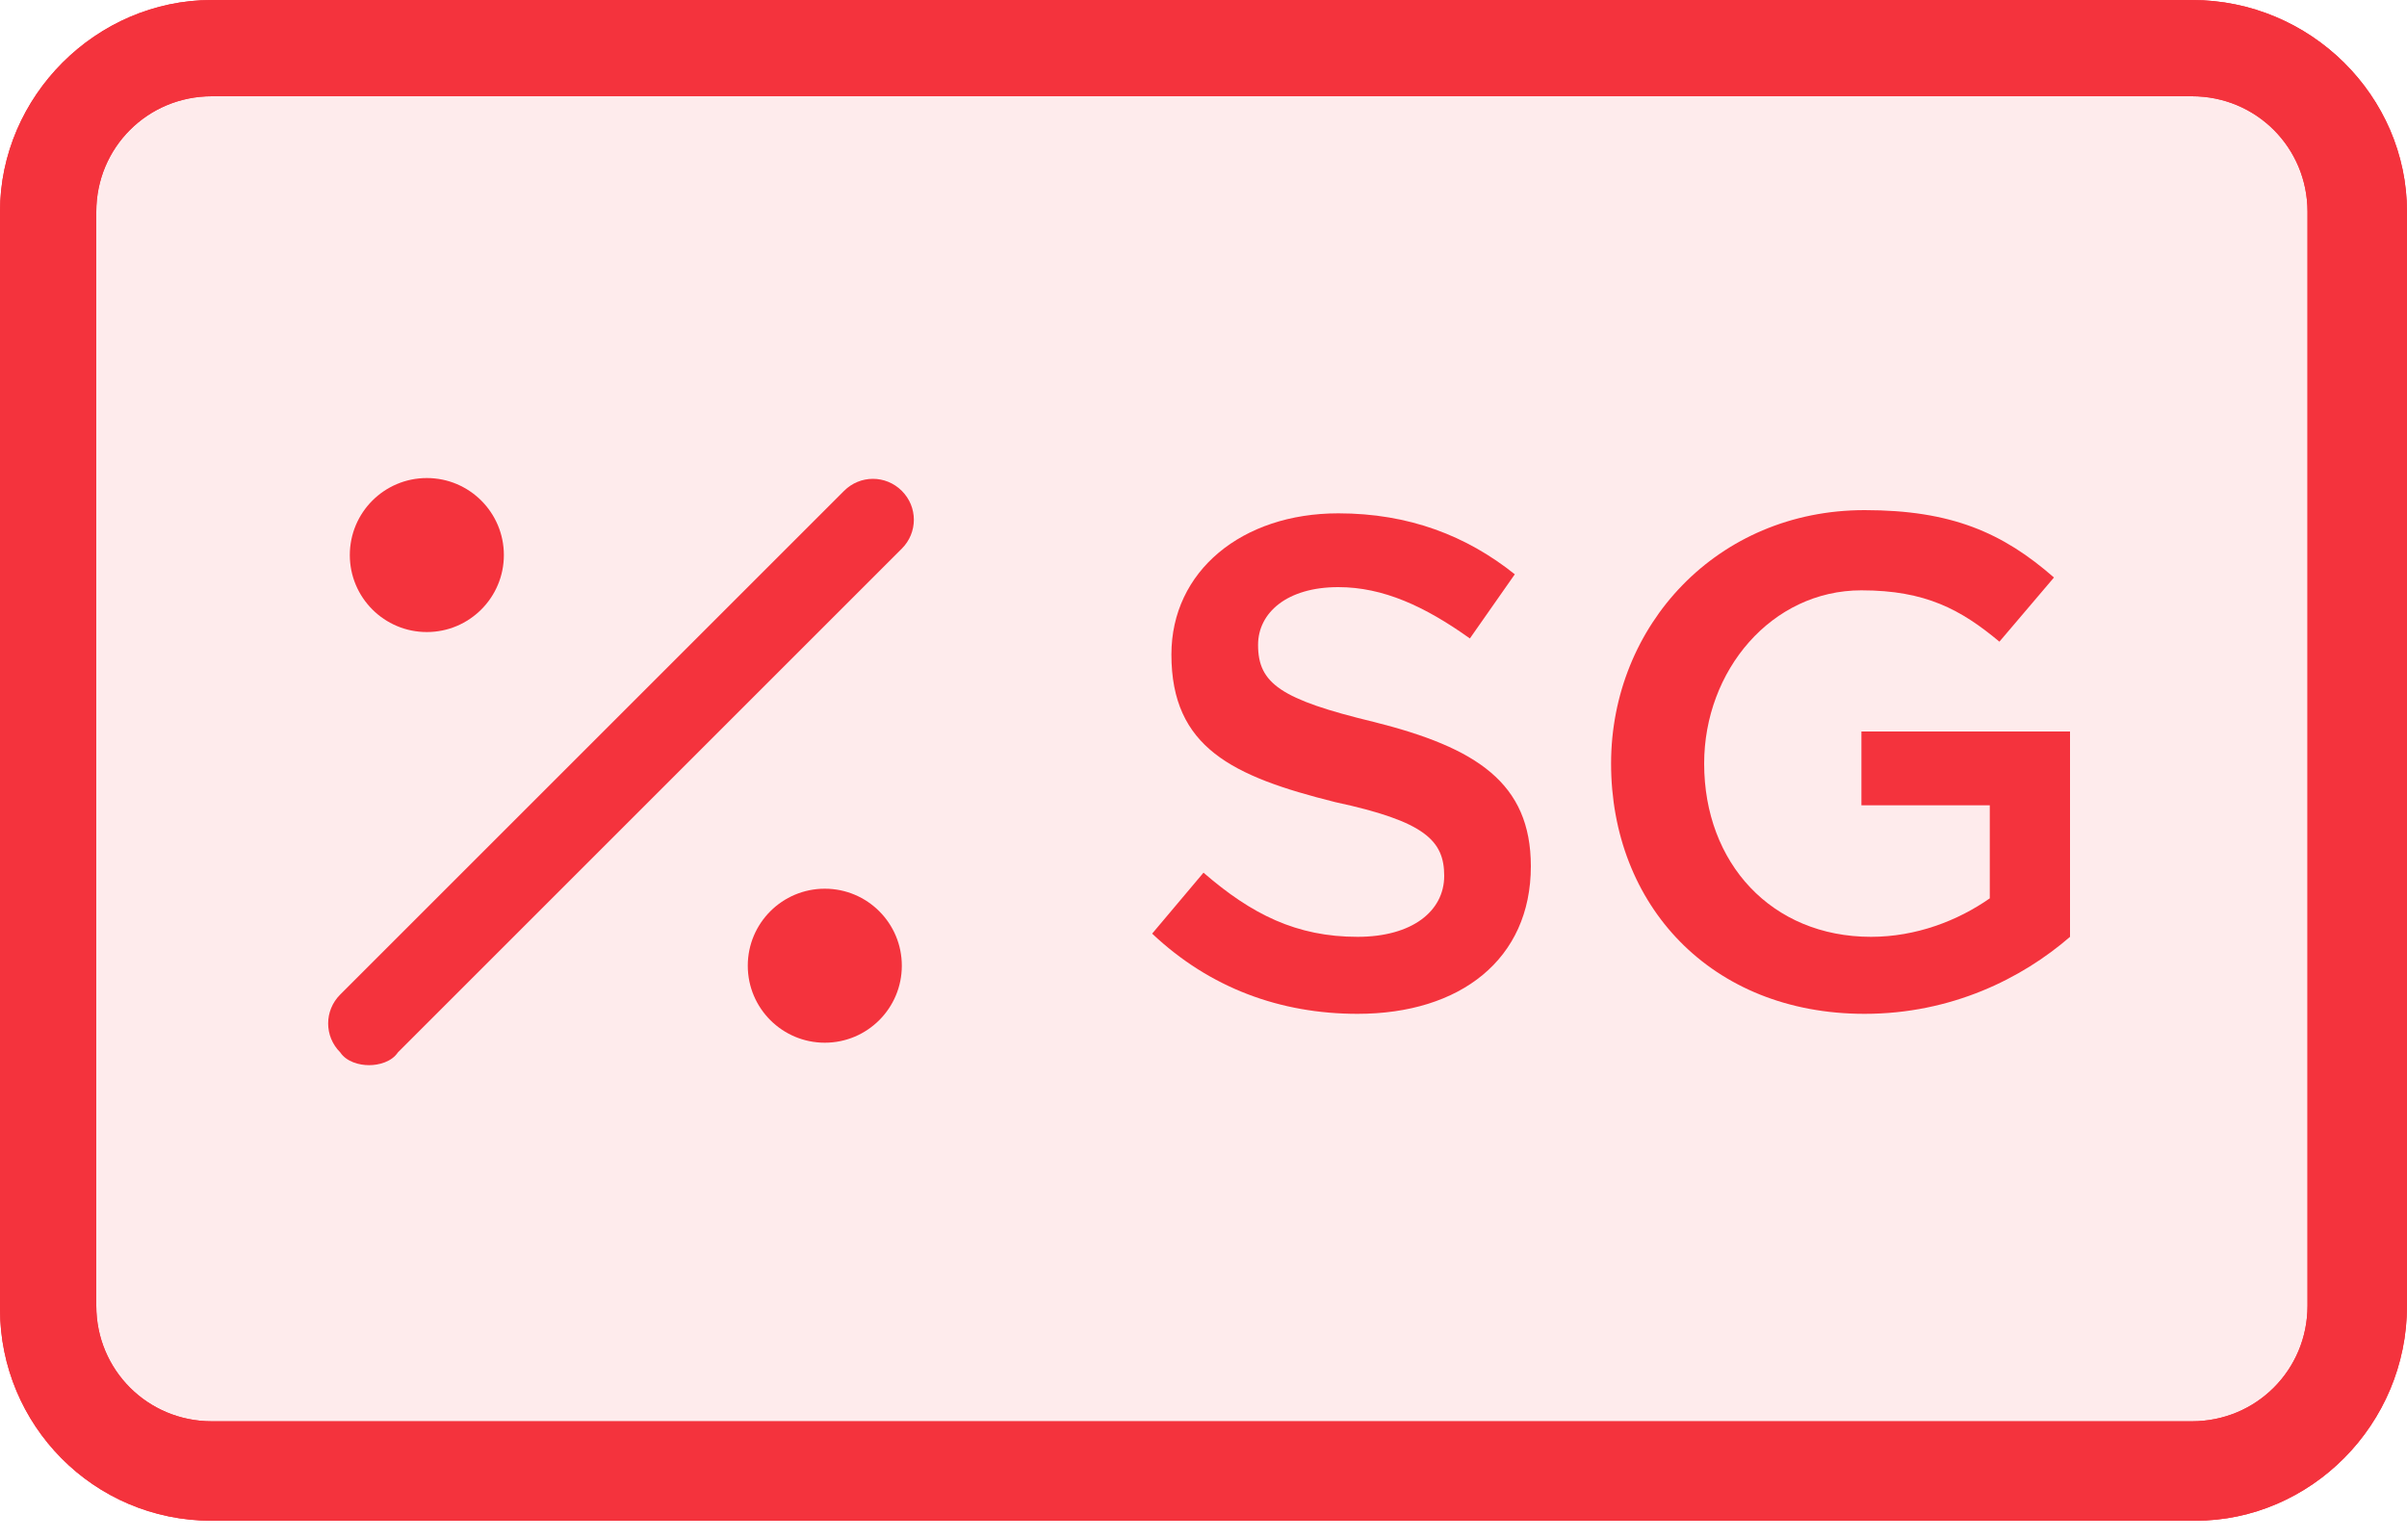 <svg width="75" height="48" viewBox="0 0 75 48" fill="none" xmlns="http://www.w3.org/2000/svg">
<g clip-path="url(#clip0)">
<rect x="3" y="3" width="69" height="42" fill="#F4333D" fill-opacity="0.1"/>
<path d="M68.4 47.4H6.6C2.9 47.4 0 44.4 0 40.8V6.6C0 3 3 0 6.6 0H68.3C72 0 75 3 75 6.6V40.7C75 44.4 72 47.4 68.4 47.4ZM6.6 3C4.6 3 3 4.6 3 6.6V40.7C3 42.7 4.6 44.3 6.6 44.3H68.3C70.3 44.3 71.9 42.7 71.9 40.7V6.6C71.9 4.6 70.3 3 68.3 3H6.6V3Z" fill="#F4333D"/>
<path d="M68.4 47.4H6.6C2.9 47.4 0 44.4 0 40.8V6.6C0 3 3 0 6.6 0H68.3C72 0 75 3 75 6.6V40.7C75 44.4 72 47.4 68.4 47.4ZM6.6 3C4.6 3 3 4.6 3 6.6V40.7C3 42.7 4.6 44.3 6.6 44.3H68.3C70.3 44.3 71.9 42.7 71.9 40.7V6.6C71.9 4.6 70.3 3 68.3 3H6.6V3Z" fill="#F4333D"/>
<path d="M35.9 29.1L37.5 27.2C39 28.5 40.4 29.2 42.3 29.2C44 29.2 45 28.4 45 27.3C45 26.2 44.4 25.6 41.6 25C38.4 24.2 36.5 23.3 36.5 20.4C36.5 17.8 38.7 16 41.7 16C43.9 16 45.7 16.7 47.2 17.9L45.8 19.9C44.4 18.9 43.1 18.3 41.7 18.3C40.1 18.3 39.2 19.1 39.2 20.1C39.2 21.3 39.9 21.8 42.8 22.5C46 23.3 47.7 24.4 47.7 27C47.7 29.9 45.5 31.6 42.3 31.6C39.9 31.6 37.7 30.8 35.9 29.1Z" fill="#F4333D"/>
<path d="M50.2 23.8C50.2 19.5 53.5 15.9 58.1 15.9C60.8 15.9 62.4 16.6 64 18L62.3 20C61.1 19 60 18.4 58 18.4C55.2 18.4 53.1 20.9 53.1 23.8C53.1 26.9 55.2 29.2 58.3 29.2C59.7 29.2 61 28.7 62 28V25.1H58V22.8H64.5V29.2C63 30.5 60.8 31.6 58.1 31.6C53.3 31.6 50.2 28.2 50.2 23.8Z" fill="#F4333D"/>
<path d="M11.5 33.2C11.2 33.2 10.8 33.1 10.6 32.8C10.1 32.3 10.1 31.5 10.6 31L26.3 15.3C26.8 14.8 27.6 14.8 28.1 15.3C28.6 15.8 28.6 16.6 28.1 17.1L12.4 32.8C12.2 33.1 11.8 33.2 11.5 33.2Z" fill="#F4333D"/>
<path d="M25.7 32.5C27.026 32.5 28.1 31.425 28.1 30.1C28.1 28.774 27.026 27.7 25.7 27.7C24.375 27.7 23.3 28.774 23.3 30.1C23.3 31.425 24.375 32.5 25.7 32.5Z" fill="#F4333D"/>
<path d="M13.3 19.7C14.625 19.7 15.7 18.625 15.7 17.3C15.7 15.975 14.625 14.9 13.3 14.9C11.974 14.9 10.9 15.975 10.9 17.3C10.9 18.625 11.974 19.7 13.3 19.7Z" fill="#F4333D"/>
</g>
<defs>
<clipPath id="clip0">
<rect width="75" height="47.4" fill="white"/>
</clipPath>
</defs>
</svg>
